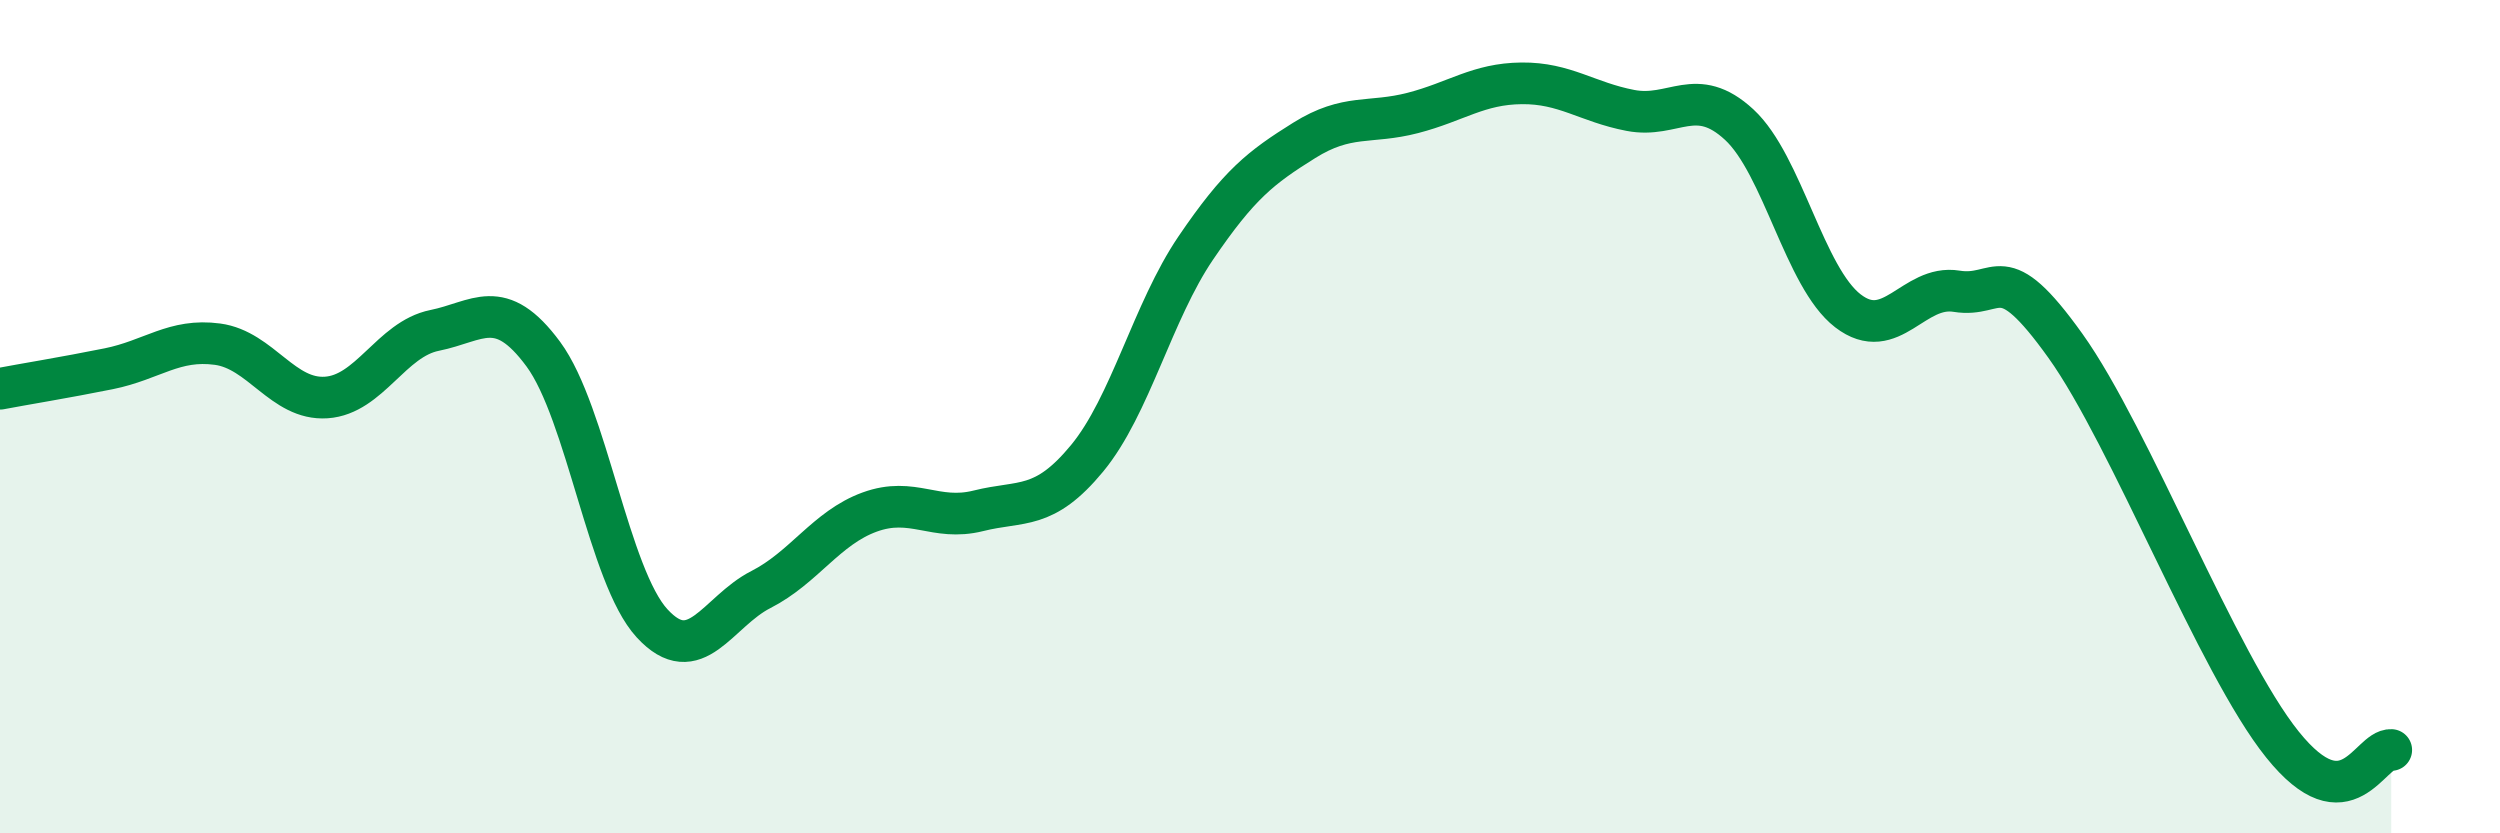 
    <svg width="60" height="20" viewBox="0 0 60 20" xmlns="http://www.w3.org/2000/svg">
      <path
        d="M 0,9.33 C 0.52,9.23 1.57,9.06 2.61,8.85 C 3.65,8.64 4.18,8.12 5.22,8.26 C 6.26,8.4 6.79,9.61 7.83,9.54 C 8.87,9.47 9.39,8.14 10.43,7.93 C 11.47,7.72 12,7.09 13.04,8.5 C 14.08,9.91 14.61,13.83 15.65,14.96 C 16.69,16.09 17.22,14.68 18.26,14.15 C 19.3,13.62 19.83,12.67 20.87,12.29 C 21.91,11.91 22.44,12.52 23.48,12.26 C 24.52,12 25.05,12.26 26.09,11 C 27.13,9.74 27.66,7.48 28.7,5.95 C 29.74,4.42 30.26,4.02 31.3,3.37 C 32.34,2.72 32.87,2.98 33.91,2.71 C 34.95,2.44 35.48,2.01 36.52,2 C 37.56,1.99 38.09,2.45 39.13,2.65 C 40.17,2.85 40.7,2.03 41.74,2.99 C 42.78,3.95 43.31,6.66 44.35,7.46 C 45.39,8.26 45.92,6.82 46.96,6.99 C 48,7.16 48.01,6.12 49.57,8.3 C 51.13,10.48 53.22,15.93 54.78,17.87 C 56.34,19.81 56.87,17.97 57.39,18L57.39 20L0 20Z"
        fill="#008740"
        opacity="0.1"
        stroke-linecap="round"
        stroke-linejoin="round"
      />
      <path
        d="M 0,9.33 C 0.52,9.23 1.57,9.06 2.61,8.85 C 3.65,8.64 4.18,8.12 5.22,8.26 C 6.26,8.4 6.79,9.61 7.83,9.54 C 8.87,9.47 9.39,8.14 10.43,7.93 C 11.47,7.72 12,7.09 13.04,8.5 C 14.08,9.91 14.61,13.83 15.65,14.96 C 16.69,16.09 17.22,14.68 18.26,14.15 C 19.3,13.62 19.83,12.67 20.87,12.29 C 21.91,11.91 22.44,12.52 23.48,12.26 C 24.52,12 25.05,12.26 26.09,11 C 27.13,9.74 27.66,7.48 28.7,5.95 C 29.74,4.42 30.26,4.02 31.3,3.37 C 32.34,2.72 32.87,2.98 33.91,2.71 C 34.95,2.44 35.48,2.01 36.52,2 C 37.56,1.99 38.09,2.45 39.13,2.65 C 40.17,2.85 40.7,2.03 41.74,2.99 C 42.78,3.95 43.31,6.66 44.35,7.46 C 45.39,8.26 45.92,6.82 46.96,6.99 C 48,7.16 48.01,6.12 49.57,8.3 C 51.13,10.48 53.22,15.93 54.78,17.87 C 56.34,19.81 56.87,17.97 57.39,18"
        stroke="#008740"
        stroke-width="1"
        fill="none"
        stroke-linecap="round"
        stroke-linejoin="round"
      />
    </svg>
  